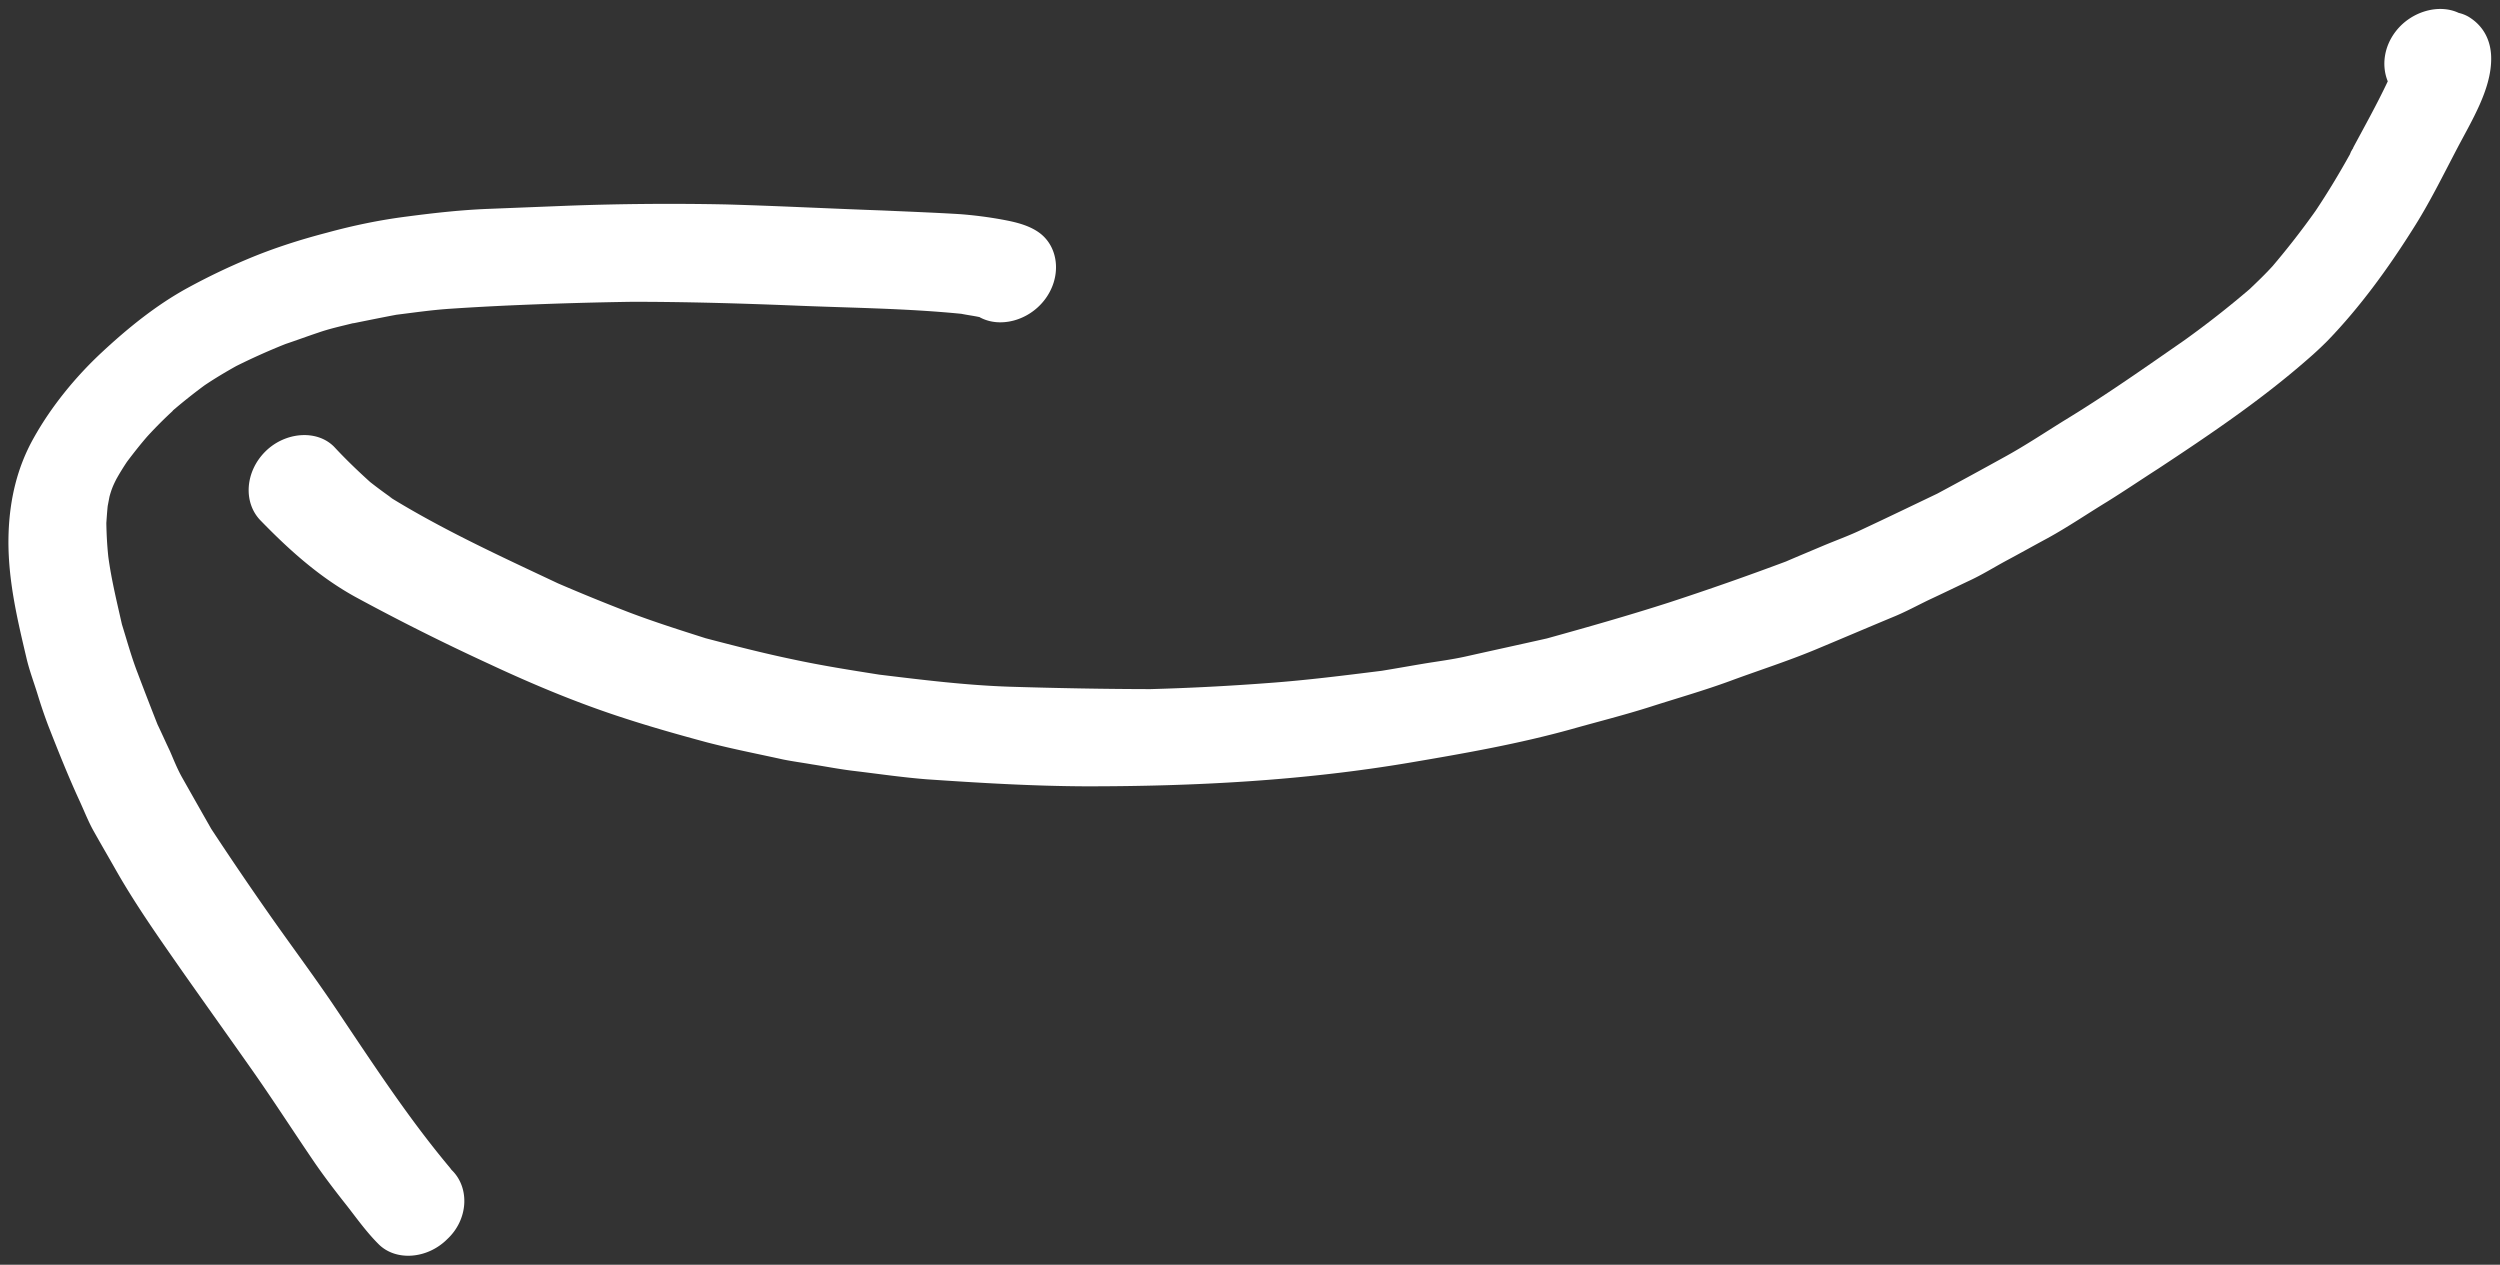 <svg xmlns="http://www.w3.org/2000/svg" width="85" height="43" fill="none"><rect width="100%" height="100%" fill="#333333" stroke="none"/><path fill="#fff" d="M82.026 7.807c.575-.896 1.042-1.856 1.535-2.793.492-.936 1.129-1.968 1.139-2.99.01-.64-.264-1.155-.783-1.462a1.2 1.2 0 0 0-.321-.123c-.67-.317-1.598-.056-2.124.606-.425.536-.503 1.194-.288 1.72-.362.769-.783 1.522-1.183 2.268l.014-.014c-.015.027-.023.047-.044.069-.008.02-.015.027-.023.047a.1.1 0 0 0-.023.048l.007-.007a.1.1 0 0 0-.022.034s-.007.008 0 .014c-.369.664-.756 1.31-1.181 1.945a27 27 0 0 1-1.466 1.885c-.25.274-.51.523-.778.778a33 33 0 0 1-2.22 1.74c-1.294.898-2.588 1.81-3.93 2.633-.728.445-1.453.936-2.213 1.35-.746.413-1.506.827-2.251 1.227-.852.408-1.71.822-2.568 1.223-.43.207-.888.37-1.336.559-.407.173-.827.346-1.242.526a99 99 0 0 1-3.99 1.399c-1.38.443-2.757.834-4.14 1.218-.924.208-1.854.41-2.777.617-.475.105-.954.164-1.427.243s-.94.163-1.413.24c-1.283.16-2.539.319-3.817.413a83 83 0 0 1-4.047.21c-1.6-.003-3.2-.033-4.791-.082-1.492-.05-2.963-.233-4.426-.41-.991-.156-1.982-.313-2.956-.523-1-.209-1.972-.459-2.95-.715-.87-.277-1.74-.553-2.582-.872a67 67 0 0 1-2.436-.993c-1.954-.921-3.934-1.828-5.755-2.955.063.035.12.064.177.106a17 17 0 0 1-.81-.597c-.421-.38-.83-.773-1.222-1.195-.585-.599-1.672-.512-2.344.16-.693.693-.75 1.738-.16 2.343.967.995 1.985 1.914 3.217 2.595a77 77 0 0 0 4.562 2.285c1.488.696 3.019 1.336 4.605 1.847.922.3 1.846.56 2.778.812.86.225 1.739.395 2.608.587.319.064.645.107.971.164.502.078.996.176 1.506.233.804.097 1.6.214 2.413.277 1.79.122 3.582.23 5.4.238 3.663.001 7.352-.184 11.052-.812 1.827-.31 3.667-.632 5.48-1.138.894-.252 1.8-.479 2.688-.763.89-.285 1.803-.545 2.682-.868.96-.356 1.936-.666 2.886-1.06.888-.37 1.77-.747 2.659-1.117.413-.167.824-.392 1.225-.585.463-.215.92-.438 1.39-.66.415-.194.807-.438 1.21-.657.48-.256.96-.526 1.438-.783.684-.376 1.34-.823 2.008-1.23.585-.363 1.158-.752 1.744-1.128 1.738-1.146 3.486-2.326 5.055-3.698q.366-.314.704-.654c1.091-1.129 2.044-2.44 2.886-3.775"/><path fill="#fff" d="m79.937 5.195-.007.007-.007.008zm.008-.02-.007.007zm.046-.095c.008-.02.022-.035.023-.048-.008.02-.008.034-.023.048M15.384 39.807a.4.4 0 0 1-.073-.088c-1.469-1.75-2.708-3.67-3.989-5.572-.658-.97-1.352-1.904-2.031-2.866a119 119 0 0 1-2.108-3.098q-.505-.887-1-1.764c-.159-.285-.277-.587-.408-.888-.144-.3-.275-.6-.42-.9-.23-.584-.454-1.162-.677-1.753-.207-.533-.36-1.095-.533-1.65-.172-.766-.358-1.518-.463-2.301-.04-.38-.06-.754-.067-1.142.013-.186.026-.384.046-.577l.061-.32c.027-.1.06-.208.1-.31.04-.101.087-.197.14-.3q.168-.297.355-.577c.225-.299.449-.584.692-.864q.424-.463.898-.898c-.014.014-.028.028-.042.029q.525-.45 1.087-.865c.346-.234.71-.45 1.072-.653a22 22 0 0 1 1.68-.753c.37-.124.742-.262 1.113-.386.398-.14.806-.226 1.201-.326l-.007.007c.482-.098.976-.198 1.463-.29.605-.075 1.197-.161 1.793-.202a95 95 0 0 1 2.374-.129q1.932-.081 3.85-.11c1.837 0 3.659.053 5.486.126 1.905.081 3.828.095 5.713.283.195.04.39.065.586.105.02.005.032.004.045.017.674.362 1.632.119 2.18-.577.6-.76.519-1.802-.165-2.302-.364-.265-.838-.371-1.287-.452a14 14 0 0 0-1.411-.18c-.873-.053-1.754-.086-2.627-.125-1.775-.063-3.535-.154-5.31-.205a95 95 0 0 0-5.334.041l-2.775.11c-.925.037-1.84.139-2.765.261-.904.115-1.806.301-2.706.547-.919.24-1.821.526-2.717.904a22 22 0 0 0-2.023.974c-1.061.58-2.023 1.357-2.924 2.196-.893.832-1.713 1.837-2.306 2.898-.577 1.021-.816 2.112-.858 3.215-.055 1.486.278 2.88.605 4.268.102.441.264.858.393 1.284q.16.522.352 1.03c.337.86.674 1.707 1.059 2.544.16.345.3.711.483 1.035.252.45.512.894.77 1.35.677 1.187 1.465 2.3 2.245 3.419.769 1.094 1.55 2.187 2.32 3.281.75 1.063 1.453 2.161 2.184 3.231.348.504.723.992 1.1 1.467.339.438.67.897 1.058 1.285.585.6 1.665.52 2.344-.16.71-.66.77-1.719.178-2.324"/><path fill="#fff" d="M11.983 11.02h.013c-.006-.006-.006-.006-.013 0"/></svg>